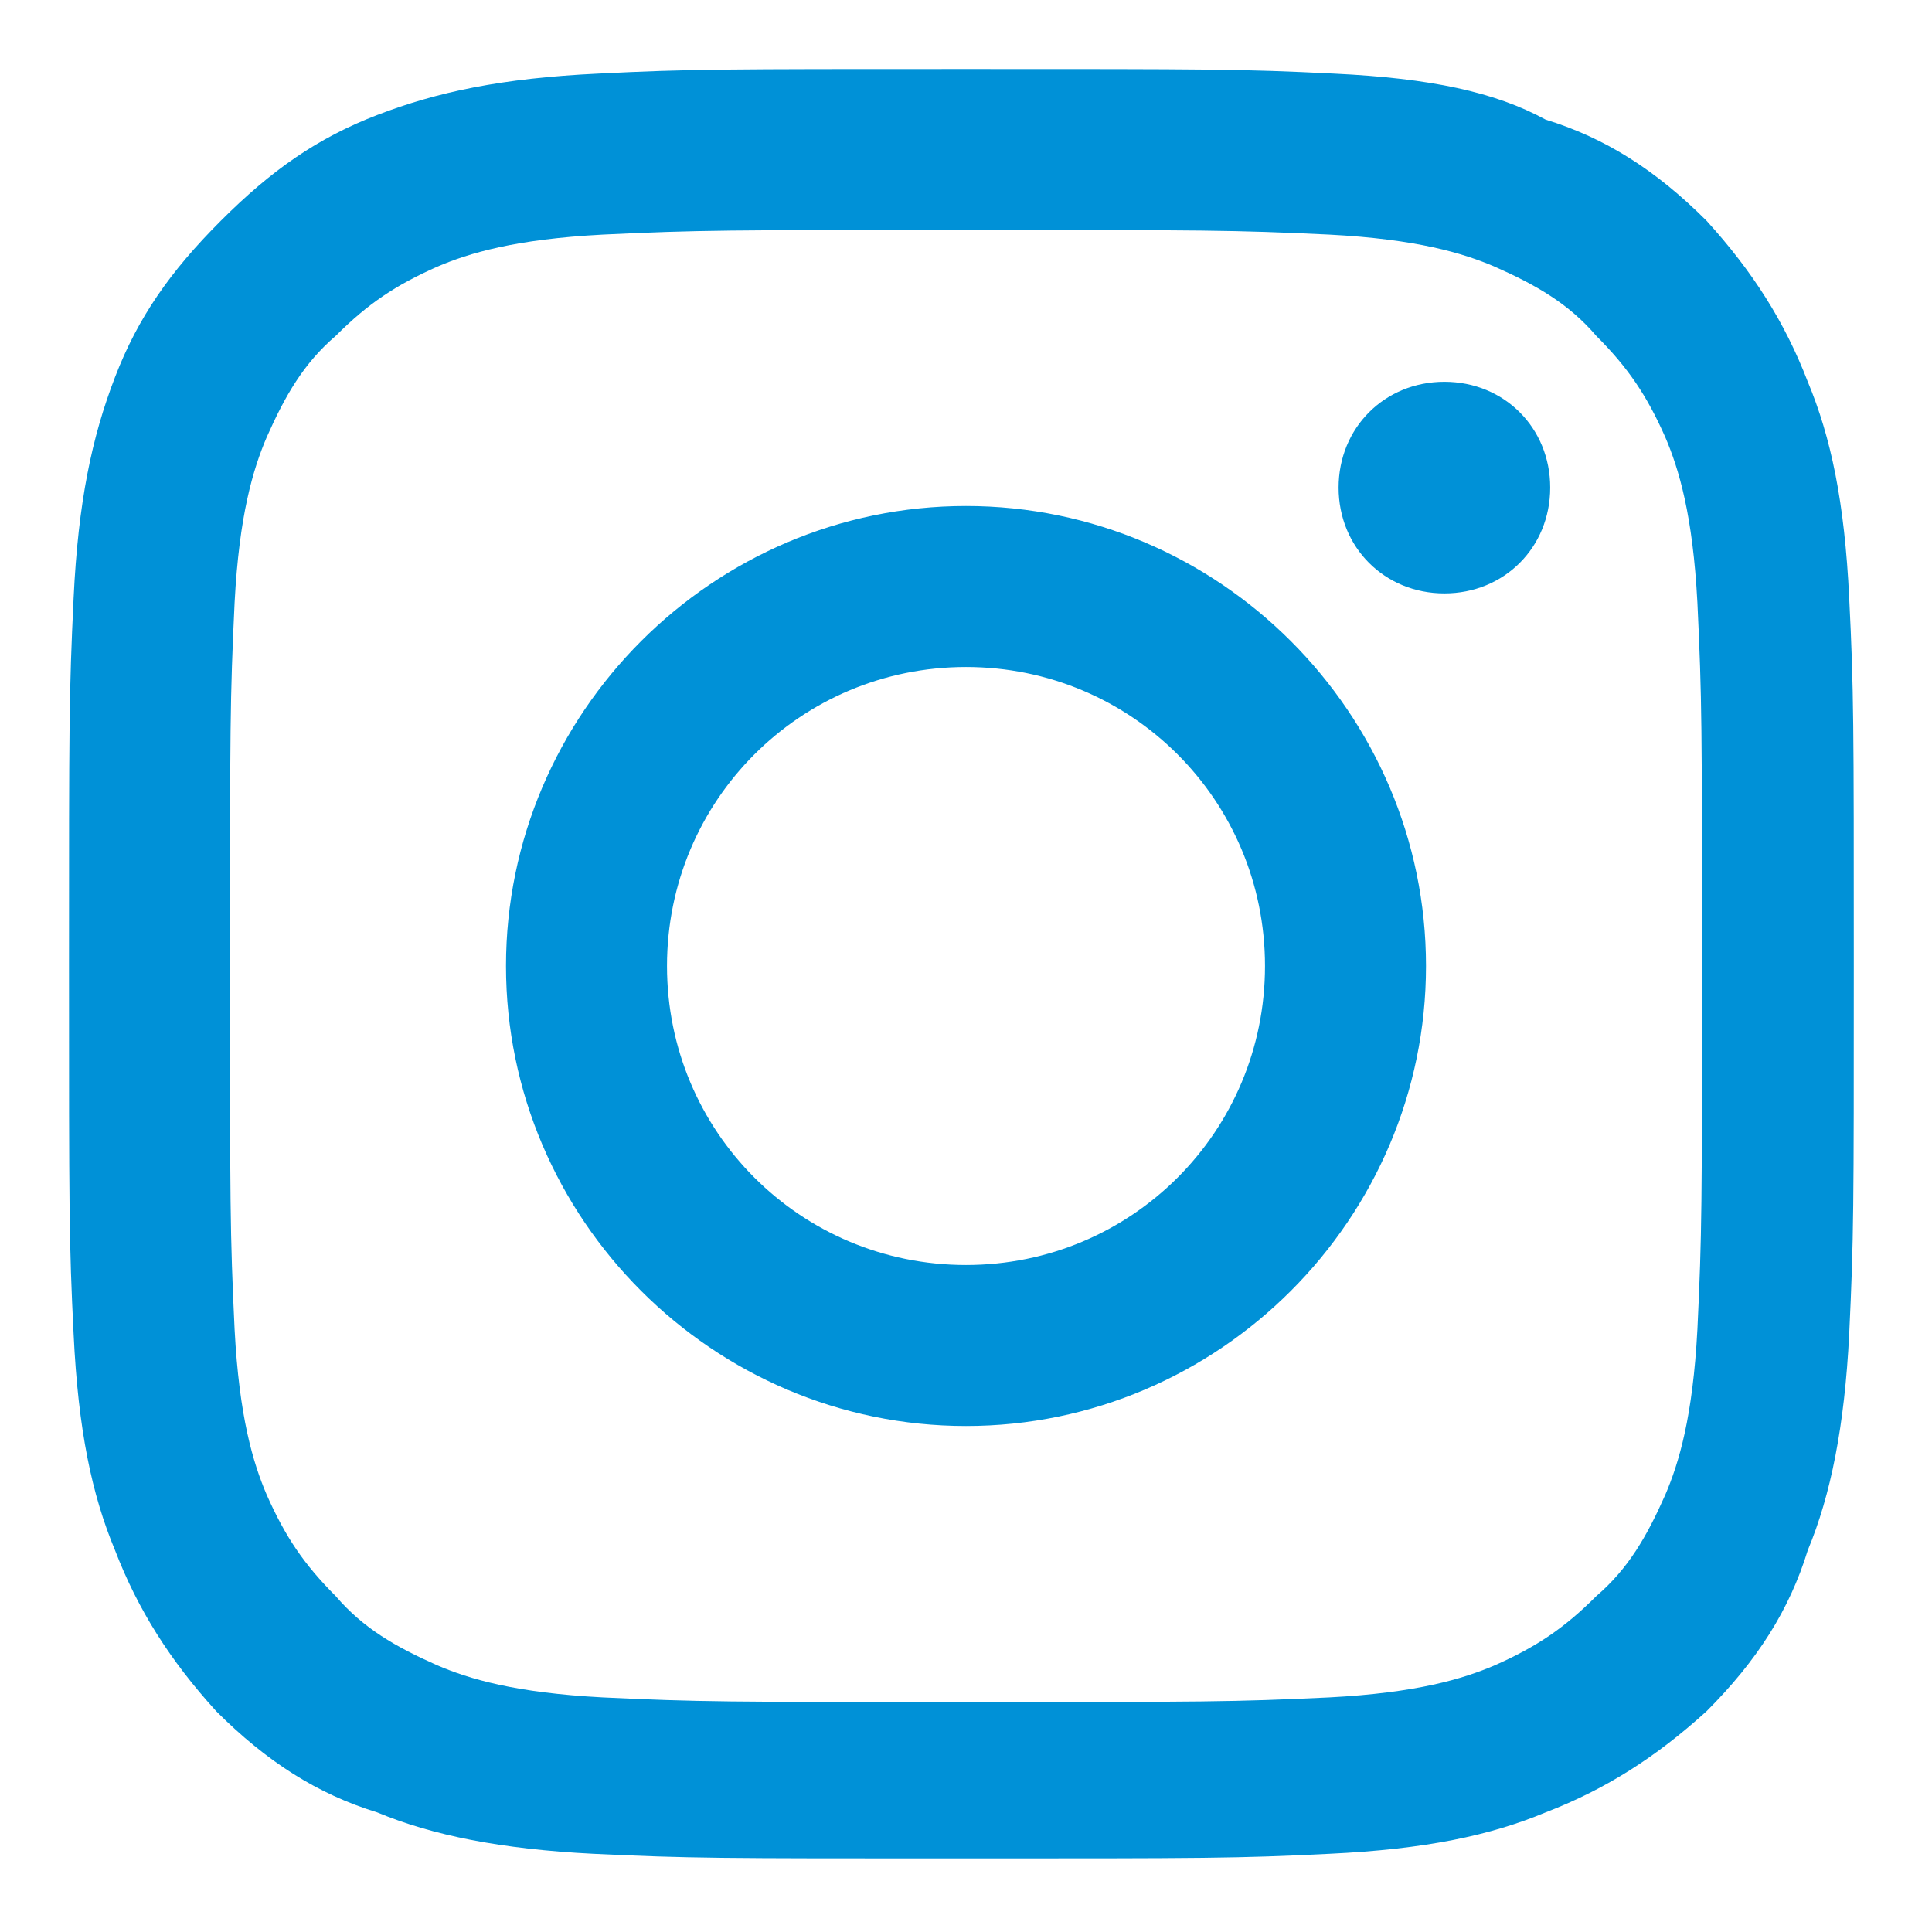 <?xml version="1.0" encoding="utf-8"?>
<!-- Generator: Adobe Illustrator 27.9.4, SVG Export Plug-In . SVG Version: 9.03 Build 54784)  -->
<svg version="1.1" id="レイヤー_1" xmlns="http://www.w3.org/2000/svg" xmlns:xlink="http://www.w3.org/1999/xlink" x="0px"
	 y="0px" width="42px" height="42px" viewBox="0 0 42 42" style="enable-background:new 0 0 42 42;" xml:space="preserve">
<style type="text/css">
	.st0{fill:#0091D7;}
</style>
<g>
	<path class="st0" d="M21,5c5.2,0,5.8,0,7.9,0.1c1.9,0.1,2.9,0.4,3.6,0.7c0.9,0.4,1.6,0.8,2.2,1.5c0.7,0.7,1.1,1.3,1.5,2.2
		c0.3,0.7,0.6,1.7,0.7,3.6C37,15.2,37,15.8,37,21c0,5.2,0,5.8-0.1,7.9c-0.1,1.9-0.4,2.9-0.7,3.6c-0.4,0.9-0.8,1.6-1.5,2.2
		c-0.7,0.7-1.3,1.1-2.2,1.5c-0.7,0.3-1.7,0.6-3.6,0.7C26.8,37,26.2,37,21,37c-5.2,0-5.8,0-7.9-0.1c-1.9-0.1-2.9-0.4-3.6-0.7
		c-0.9-0.4-1.6-0.8-2.2-1.5c-0.7-0.7-1.1-1.3-1.5-2.2c-0.3-0.7-0.6-1.7-0.7-3.6C5,26.8,5,26.2,5,21c0-5.2,0-5.8,0.1-7.9
		c0.1-1.9,0.4-2.9,0.7-3.6c0.4-0.9,0.8-1.6,1.5-2.2c0.7-0.7,1.3-1.1,2.2-1.5c0.7-0.3,1.7-0.6,3.6-0.7C15.2,5,15.8,5,21,5 M21,1.5
		c-5.3,0-6,0-8,0.1C10.9,1.7,9.5,2,8.2,2.5C6.9,3,5.9,3.7,4.8,4.8C3.7,5.9,3,6.9,2.5,8.2C2,9.5,1.7,10.9,1.6,13
		c-0.1,2.1-0.1,2.7-0.1,8c0,5.3,0,6,0.1,8c0.1,2.1,0.4,3.5,0.9,4.7c0.5,1.3,1.2,2.4,2.2,3.5c1.1,1.1,2.2,1.8,3.5,2.2
		c1.2,0.5,2.7,0.8,4.7,0.9c2.1,0.1,2.7,0.1,8,0.1c5.3,0,6,0,8-0.1c2.1-0.1,3.5-0.4,4.7-0.9c1.3-0.5,2.4-1.2,3.5-2.2
		c1.1-1.1,1.8-2.2,2.2-3.5c0.5-1.2,0.8-2.7,0.9-4.7c0.1-2.1,0.1-2.7,0.1-8c0-5.3,0-6-0.1-8c-0.1-2.1-0.4-3.5-0.9-4.7
		c-0.5-1.3-1.2-2.4-2.2-3.5c-1.1-1.1-2.2-1.8-3.5-2.2C32.5,2,31.1,1.7,29,1.6C27,1.5,26.3,1.5,21,1.5 M21,11c-5.5,0-10,4.5-10,10
		c0,5.5,4.5,10,10,10c5.5,0,10-4.5,10-10C31,15.5,26.5,11,21,11 M21,27.5c-3.6,0-6.5-2.9-6.5-6.5c0-3.6,2.9-6.5,6.5-6.5
		s6.5,2.9,6.5,6.5C27.5,24.6,24.6,27.5,21,27.5 M33.7,10.6c0-1.3-1-2.3-2.3-2.3c-1.3,0-2.3,1-2.3,2.3c0,1.3,1,2.3,2.3,2.3
		C32.7,12.9,33.7,11.9,33.7,10.6"/>
</g>
</svg>
